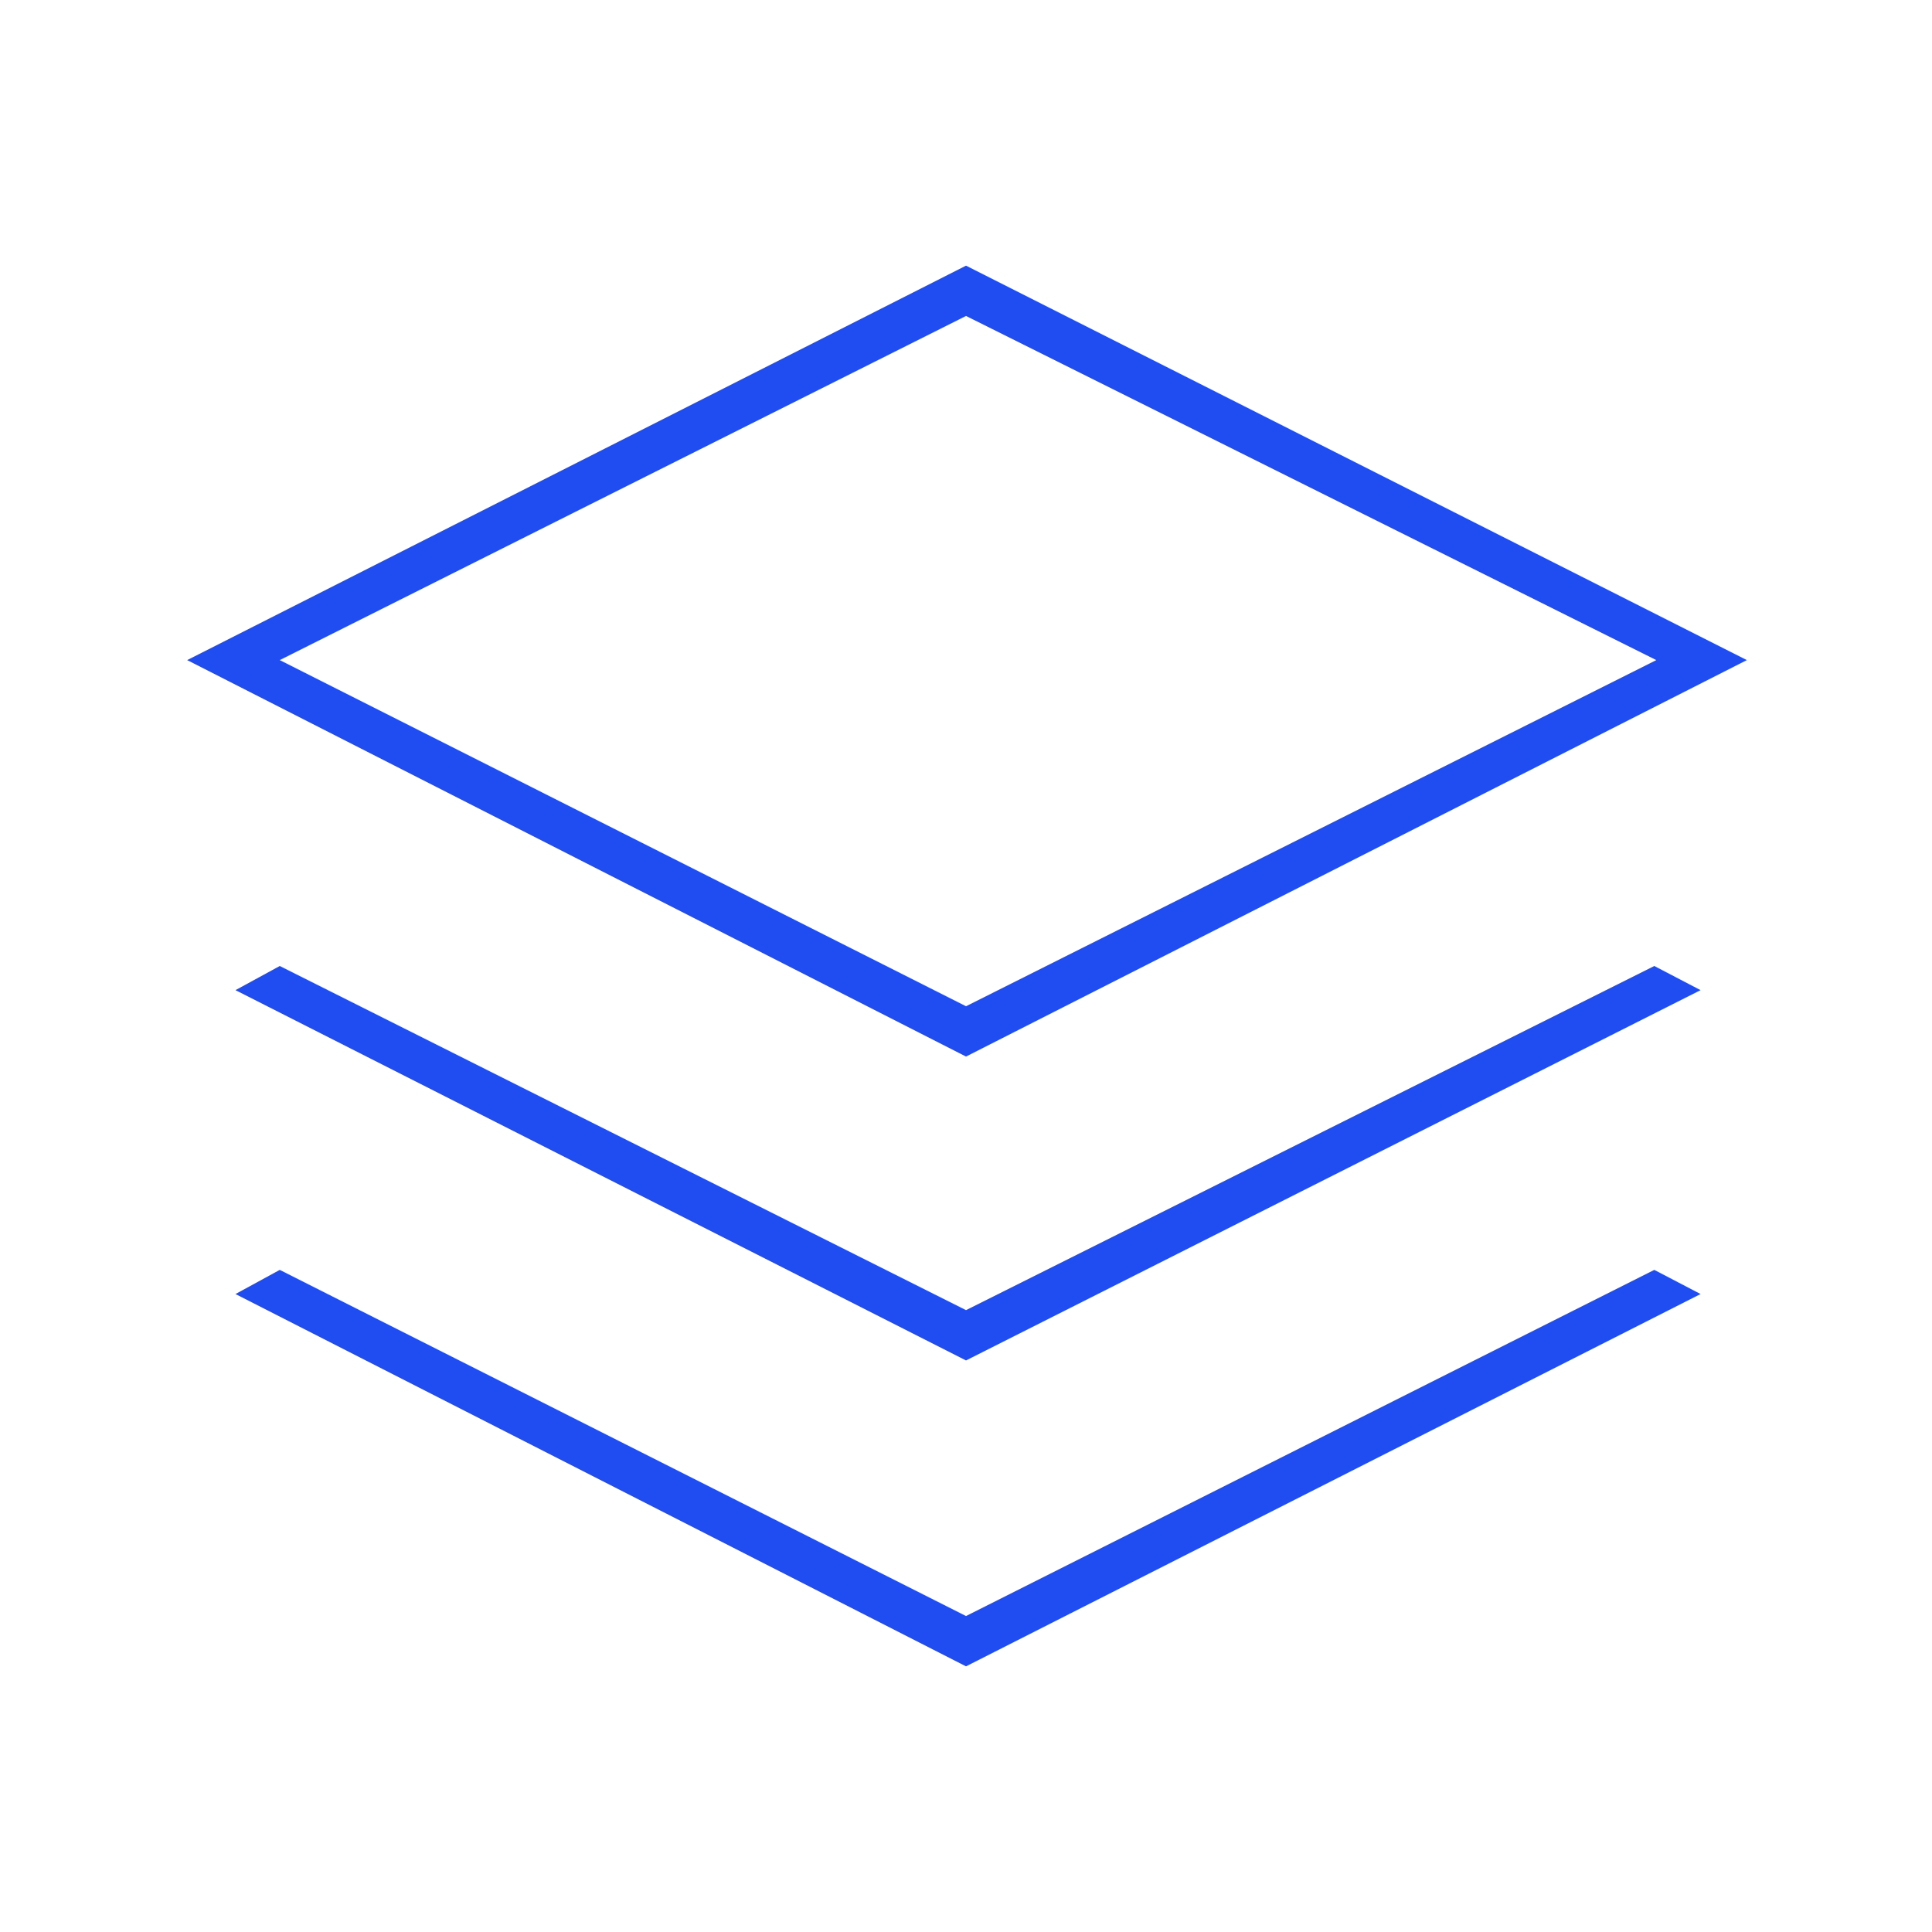 <svg xmlns="http://www.w3.org/2000/svg" height="48px" viewBox="0 -960 960 960" width="48px" fill="#204DF1"><path d="M480-435 93-632l387-196 388 196-388 197Zm0 151L117-468l22-12 341 171 342-171 23 12-365 184Zm0 152L117-317l22-12 341 172 342-172 23 12-365 185Zm0-328 343-172-343-171-341 171 341 172Zm1-172Z"/></svg>